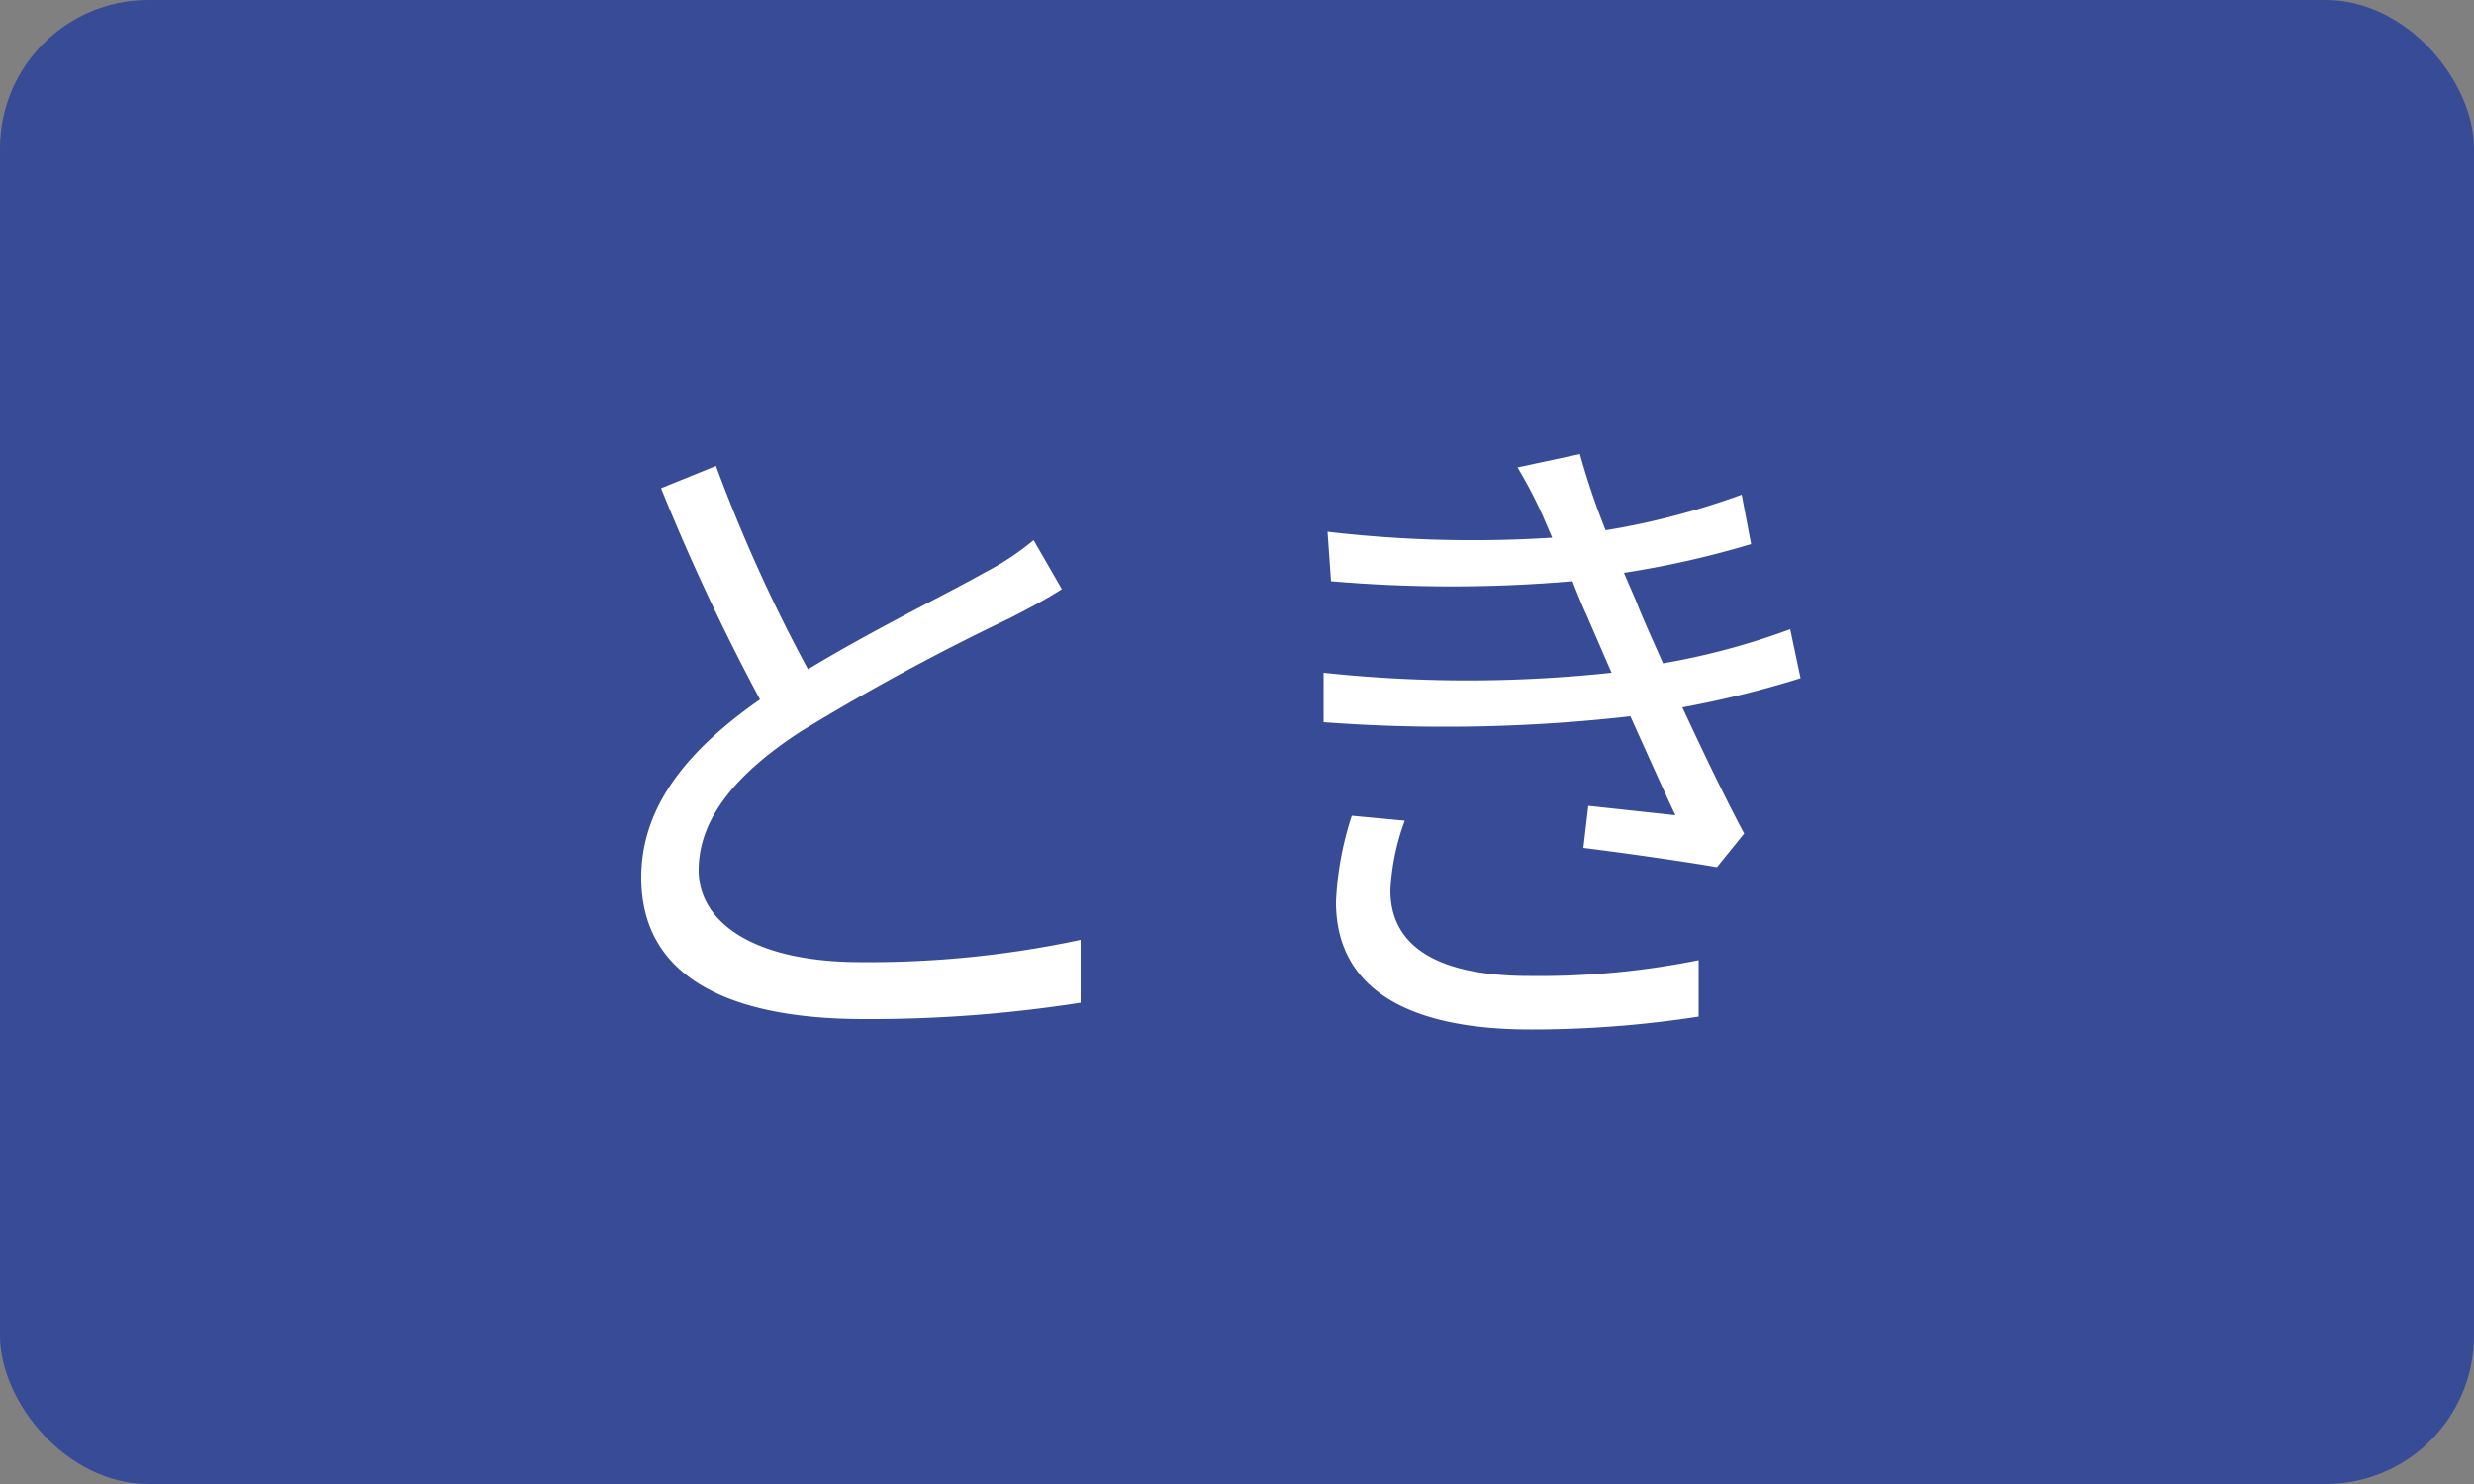 <svg xmlns="http://www.w3.org/2000/svg" viewBox="0 0 50 30"><rect x="0" y="0" width="50" height="30" fill="#808080" stroke="none"/><g data-name="レイヤー 2"><rect width="50" height="30" rx="3" fill="#384b96"/><path d="M21.46 11.91c-.31.2-.65.38-1.06.59a46.49 46.49 0 00-4.22 2.29c-1.29.84-2.06 1.75-2.06 2.8s1.1 1.86 3.28 1.86a20.45 20.45 0 004.44-.45v1.27a27.58 27.58 0 01-4.38.33c-2.61 0-4.5-.78-4.5-2.86 0-1.42.91-2.56 2.4-3.6a43.27 43.27 0 01-2-4.27l1.11-.45a31.66 31.66 0 001.86 4.11c1.3-.79 2.8-1.52 3.56-1.95a5.49 5.49 0 001-.66zm14.93 1.8a20.17 20.17 0 01-2.39.59c.41.88.86 1.82 1.25 2.55l-.55.68c-.7-.12-1.82-.28-2.7-.39l.1-.85 1.76.19c-.26-.55-.58-1.27-.91-2a33.16 33.16 0 01-6.2.12v-1a27.36 27.36 0 005.82 0l-.49-1.13c-.11-.24-.21-.49-.3-.72a28.47 28.47 0 01-4.88 0l-.07-1a25.31 25.31 0 004.54.12l-.18-.42a9.28 9.28 0 00-.52-1l1.26-.27a14.72 14.72 0 00.52 1.54A15.07 15.07 0 0035.2 10l.19 1a19.05 19.05 0 01-2.57.58l.25.58c.11.29.31.73.54 1.25a14.51 14.51 0 002.57-.69zm-8 2.88A4.71 4.71 0 0028.1 18c0 1.06.84 1.73 2.81 1.73a16.28 16.28 0 003.42-.32v1.14a22 22 0 01-3.35.26C28.47 20.82 27 20 27 18.23a6.47 6.47 0 01.32-1.74z" fill="#fff"/></g></svg>